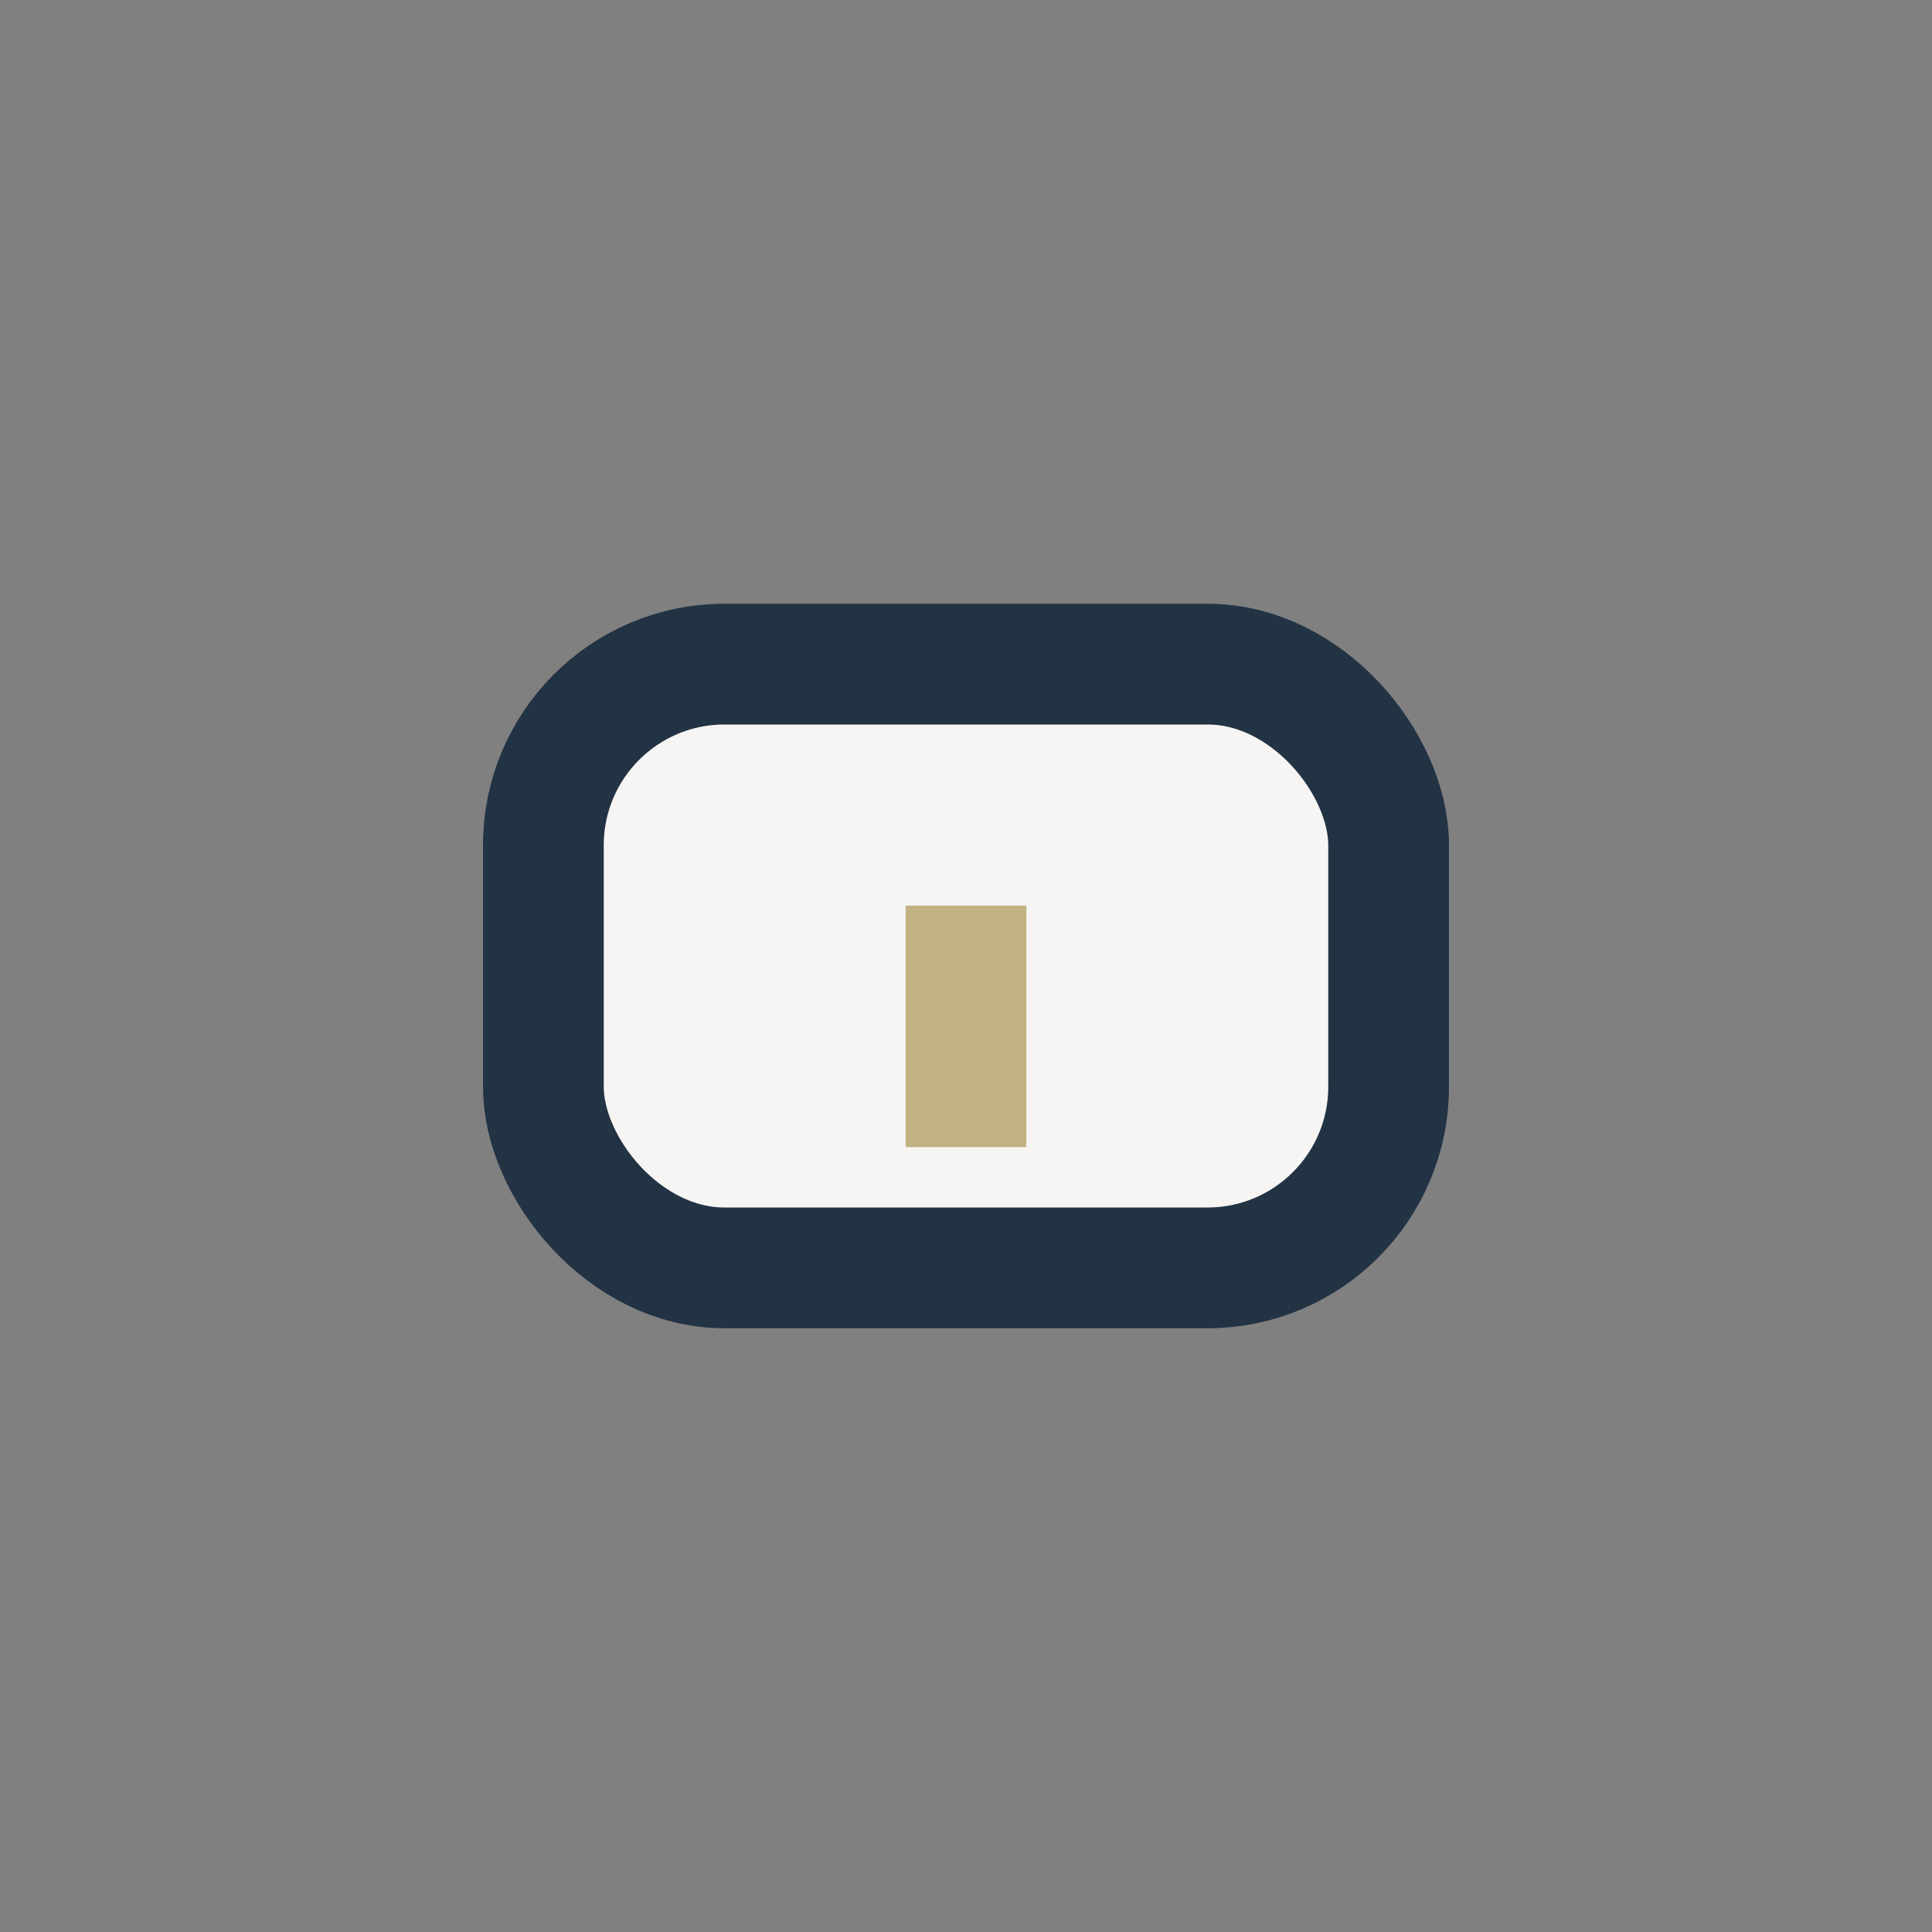 <?xml version="1.0" encoding="UTF-8"?>
<svg xmlns="http://www.w3.org/2000/svg" width="32" height="32" viewBox="0 0 32 32"><rect x="0" y="0" width="32" height="32" fill="#808080" stroke="none"/><rect x="9" y="11" width="14" height="10" rx="3" fill="#F6F5F3" stroke="#223344" stroke-width="2"/><path d="M16 15v4" stroke="#C0B283" stroke-width="2"/></svg>